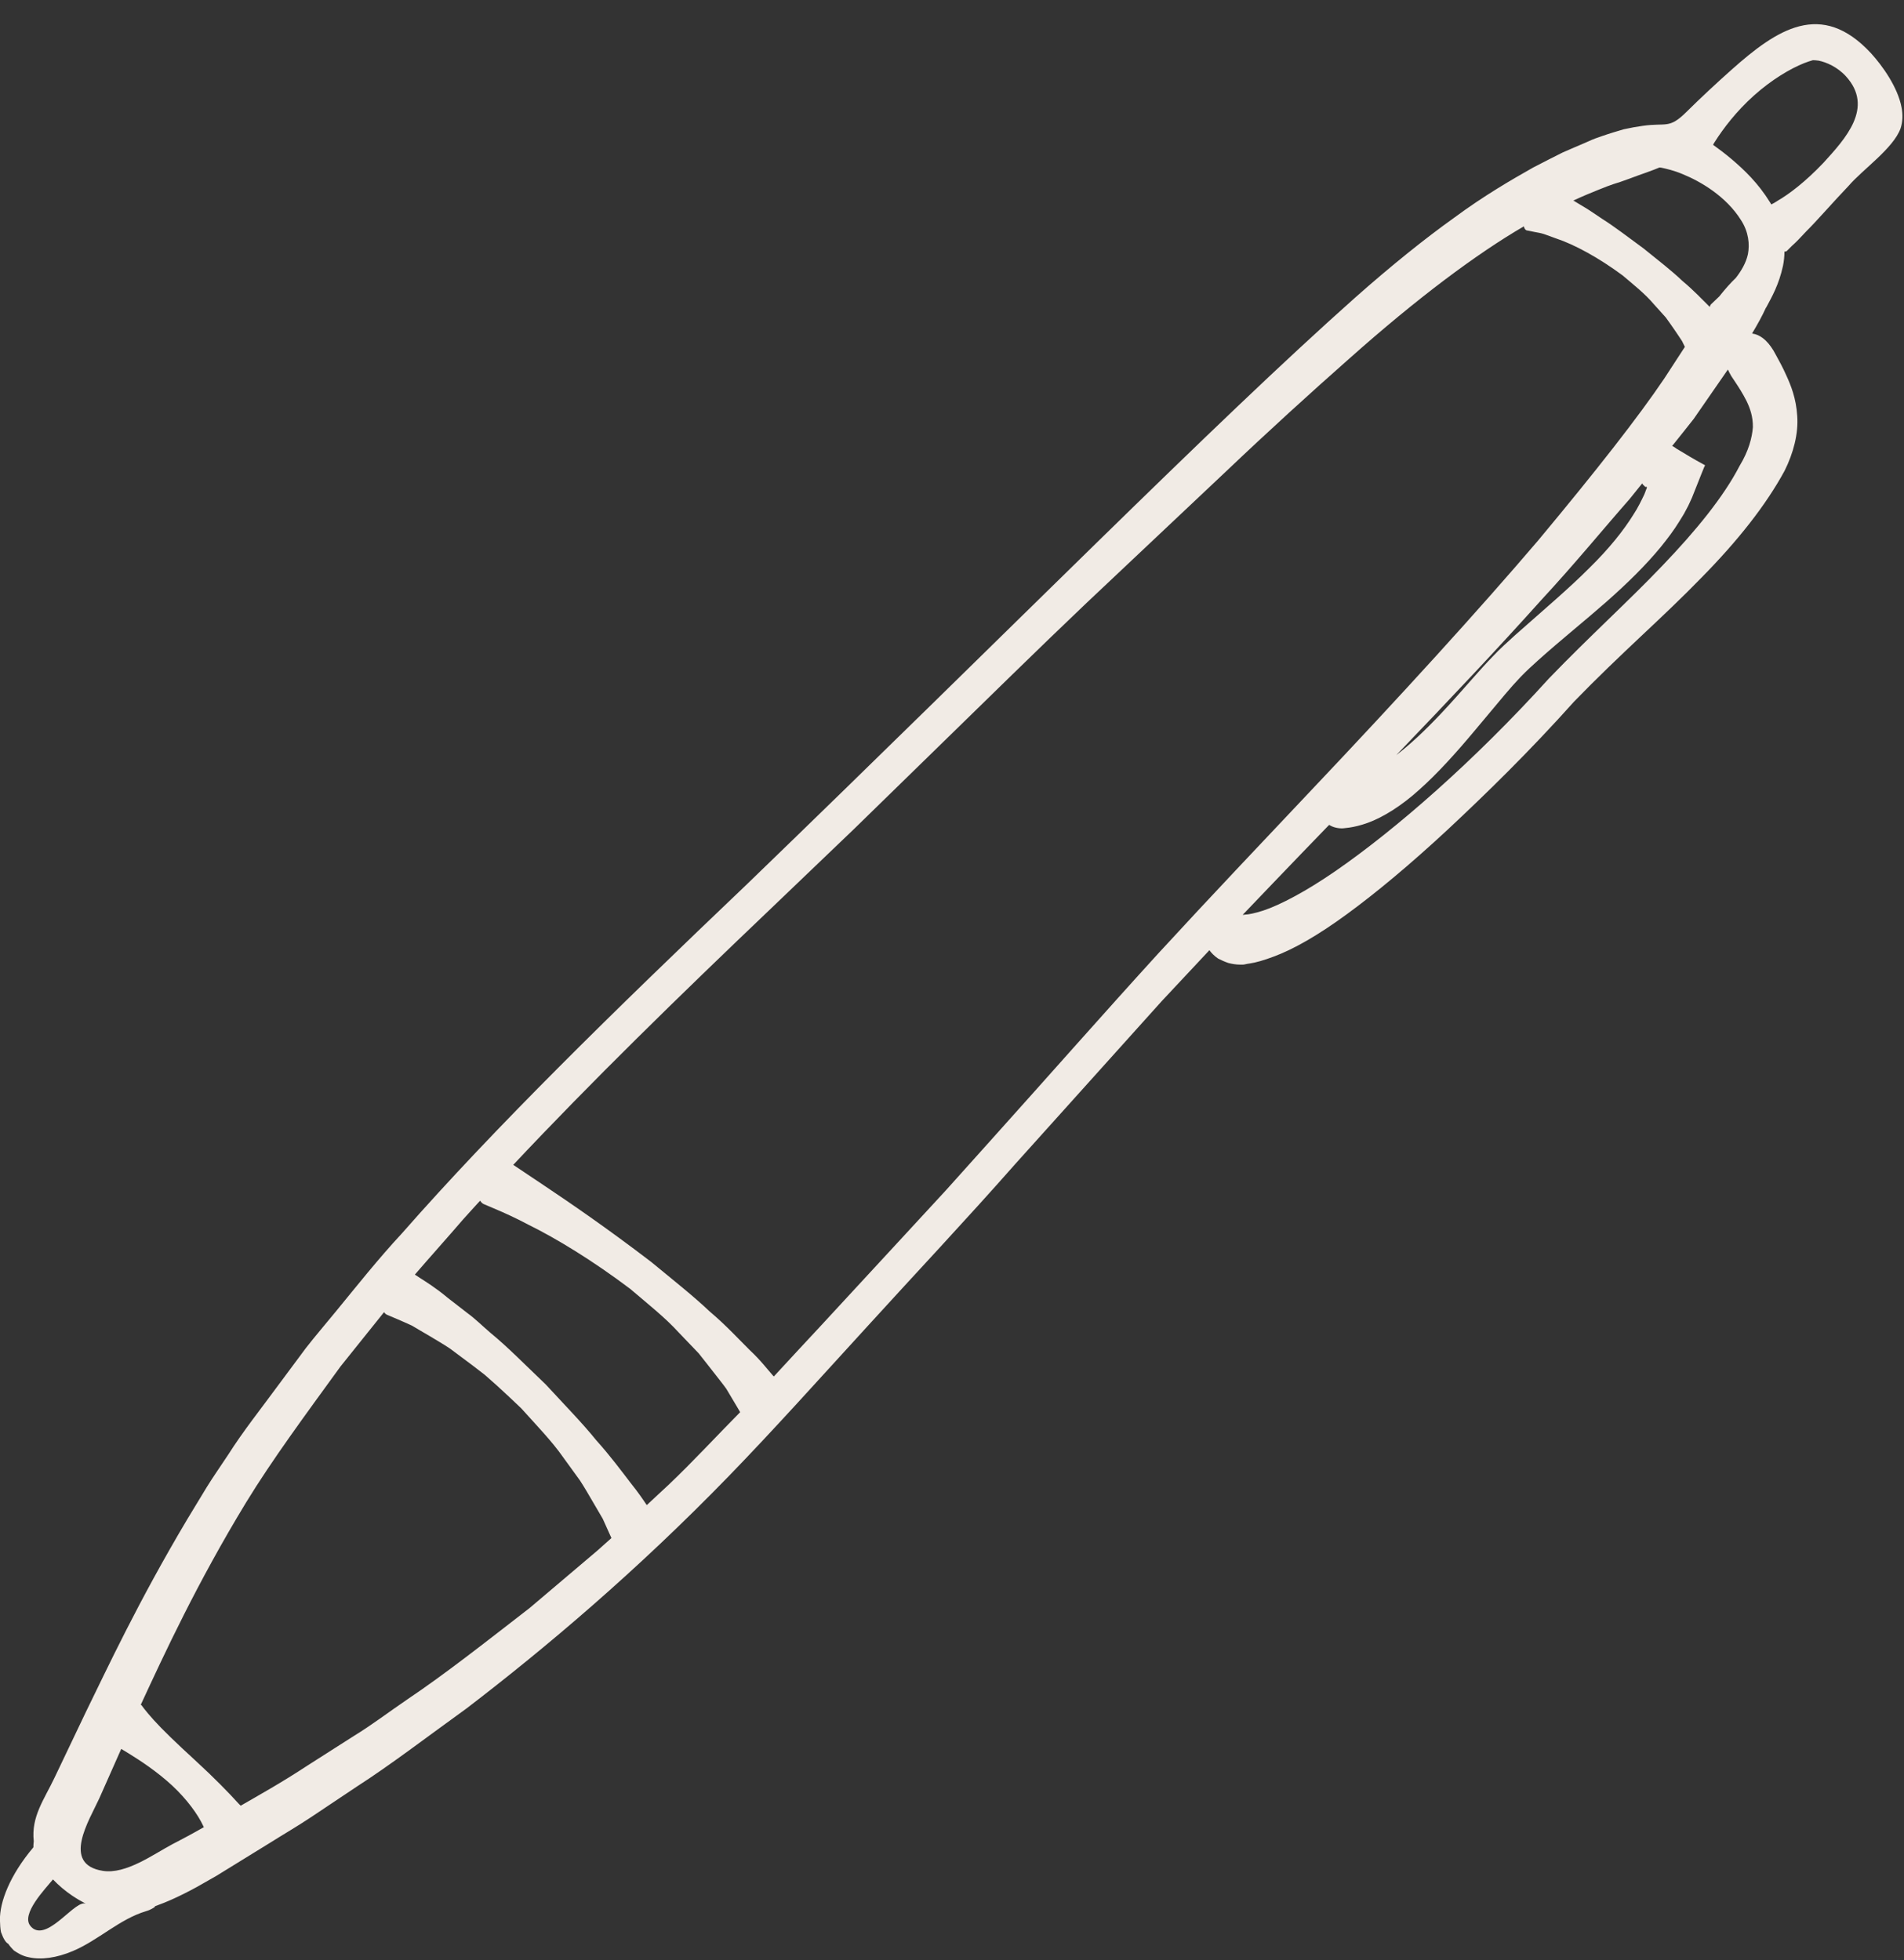<?xml version="1.0" encoding="UTF-8" standalone="no"?><svg xmlns="http://www.w3.org/2000/svg" xmlns:xlink="http://www.w3.org/1999/xlink" fill="#f1ebe5" height="121.6" preserveAspectRatio="xMidYMid meet" version="1" viewBox="5.0 2.5 118.1 121.6" width="118.1" zoomAndPan="magnify"><rect x="5.0" y="2.5" width="118.1" height="121.6" fill="#333333" stroke="none"/><g id="change1_1"><path d="M 7.07 122.156 C 8.086 122.809 9.719 120.289 10.336 120.613 C 10.039 120.457 9.754 120.289 9.469 120.098 C 9.035 119.805 8.637 119.465 8.285 119.098 C 7.828 119.664 6.262 121.266 6.895 121.992 C 6.945 122.059 7.012 122.109 7.07 122.156 Z M 17.645 115.855 C 17.629 115.832 17.629 115.816 17.613 115.793 C 17.277 115.066 16.602 114.133 15.672 113.266 C 14.727 112.398 13.73 111.742 12.969 111.273 C 12.797 111.168 12.652 111.082 12.52 111 C 11.637 112.984 11.16 114.066 11.16 114.066 C 10.547 115.414 8.785 118.156 11.379 118.566 C 12.812 118.793 14.512 117.539 15.703 116.906 C 15.719 116.906 16.035 116.73 16.668 116.398 C 16.93 116.258 17.27 116.066 17.645 115.855 Z M 42.051 98.699 C 42.344 98.441 42.629 98.184 42.926 97.918 C 42.879 97.816 42.828 97.707 42.77 97.574 C 42.668 97.34 42.535 97.051 42.387 96.723 C 42.203 96.406 41.992 96.043 41.754 95.641 C 41.52 95.242 41.27 94.801 40.969 94.34 C 40.645 93.898 40.301 93.418 39.938 92.918 C 39.234 91.906 38.277 90.926 37.328 89.867 C 36.82 89.375 36.305 88.906 35.812 88.449 C 35.562 88.227 35.312 88.008 35.07 87.793 C 34.82 87.598 34.562 87.406 34.32 87.215 C 33.828 86.848 33.359 86.5 32.918 86.168 C 32.469 85.867 32.027 85.617 31.629 85.375 C 31.234 85.141 30.871 84.934 30.555 84.742 C 30.234 84.59 29.938 84.469 29.711 84.367 C 29.246 84.168 28.988 84.059 28.988 84.059 C 28.918 84.023 28.863 83.965 28.82 83.906 C 27.902 85.051 26.996 86.184 26.121 87.273 C 23.945 90.273 21.887 93.051 20.254 95.727 C 17.227 100.707 15.203 105.082 13.73 108.266 C 13.746 108.273 13.77 108.273 13.777 108.289 C 13.777 108.289 14.004 108.617 14.535 109.207 C 15.062 109.793 15.922 110.625 17.113 111.715 C 18.305 112.809 19.203 113.734 19.797 114.391 C 19.852 114.441 19.887 114.488 19.93 114.523 C 21.086 113.855 22.48 113.082 24.055 112.043 C 24.953 111.473 25.922 110.855 26.969 110.184 C 28.027 109.539 29.086 108.734 30.246 107.941 C 32.594 106.367 35.078 104.406 37.852 102.258 C 39.188 101.125 40.586 99.941 42.051 98.699 Z M 50.91 90.109 C 50.859 90.023 50.734 89.801 50.535 89.473 C 50.402 89.25 50.242 88.977 50.051 88.66 C 49.836 88.359 49.57 88.031 49.285 87.664 C 48.996 87.285 48.676 86.891 48.336 86.457 C 47.953 86.051 47.543 85.625 47.109 85.176 C 46.27 84.25 45.18 83.391 44.086 82.457 C 41.777 80.715 39.52 79.34 37.801 78.492 C 36.953 78.043 36.246 77.727 35.746 77.516 C 35.254 77.309 34.984 77.191 34.984 77.191 C 34.895 77.141 34.828 77.066 34.777 76.992 C 34.418 77.391 34.047 77.785 33.703 78.176 C 32.703 79.34 31.695 80.457 30.734 81.574 C 30.82 81.633 30.918 81.691 31.035 81.773 C 31.438 82.035 32.051 82.41 32.762 83.008 C 33.129 83.293 33.543 83.609 33.996 83.965 C 34.461 84.301 34.902 84.742 35.418 85.184 C 36.469 86.043 37.562 87.16 38.844 88.383 C 40.043 89.684 41.137 90.801 41.984 91.852 C 42.887 92.859 43.566 93.785 44.129 94.516 C 44.555 95.043 44.871 95.508 45.117 95.875 C 45.562 95.465 46.004 95.043 46.469 94.617 C 47.938 93.223 49.371 91.668 50.91 90.109 Z M 107.152 32.758 C 107.152 32.734 107.145 32.719 107.141 32.711 C 107.109 32.684 107.074 32.707 107.066 32.711 C 107.059 32.711 107.059 32.711 107.059 32.711 C 107.043 32.691 107.008 32.66 106.992 32.645 C 106.957 32.617 106.926 32.582 106.895 32.551 C 106.883 32.527 106.875 32.508 106.859 32.492 C 106.602 32.809 106.344 33.125 106.082 33.457 C 104.453 35.309 102.684 37.477 100.586 39.742 C 97.957 42.676 94.918 45.898 91.609 49.344 C 92.434 48.715 93.352 47.859 94.367 46.785 C 95.008 46.109 95.676 45.344 96.41 44.516 C 96.785 44.094 97.168 43.66 97.602 43.215 C 98.051 42.734 98.516 42.324 98.992 41.891 C 100.777 40.309 102.344 38.984 103.578 37.742 C 104.824 36.523 105.715 35.391 106.301 34.449 C 106.609 33.984 106.809 33.551 106.984 33.191 C 107.02 33.102 107.059 33.016 107.086 32.926 C 107.117 32.859 107.152 32.766 107.152 32.758 Z M 109.508 24.02 C 109.457 23.91 109.395 23.793 109.332 23.66 C 109.207 23.461 109.051 23.242 108.891 23 C 108.719 22.75 108.535 22.484 108.324 22.195 C 108.09 21.934 107.832 21.645 107.566 21.352 C 107.051 20.742 106.352 20.184 105.645 19.586 C 104.16 18.484 102.652 17.668 101.52 17.293 C 101.242 17.191 100.984 17.102 100.766 17.02 C 100.535 16.945 100.344 16.926 100.184 16.891 C 99.867 16.82 99.691 16.793 99.691 16.793 C 99.602 16.758 99.551 16.668 99.52 16.543 C 96.609 18.234 92.902 21 88.699 24.742 C 86.328 26.836 83.734 29.191 81.035 31.758 C 78.324 34.316 75.426 37.051 72.383 39.918 C 69.344 42.809 66.203 45.902 62.941 49.082 C 61.309 50.676 59.645 52.293 57.969 53.934 C 56.27 55.559 54.551 57.207 52.809 58.875 C 47.102 64.316 41.676 69.609 36.836 74.766 C 37.203 75.016 37.859 75.449 38.777 76.066 C 40.305 77.09 42.551 78.617 45.387 80.785 C 46.77 81.926 48.012 82.906 49.004 83.848 C 50.051 84.734 50.836 85.598 51.504 86.258 C 52.191 86.898 52.621 87.477 52.945 87.84 C 52.969 87.859 52.984 87.875 52.996 87.898 C 53.93 86.891 54.871 85.859 55.852 84.816 C 57.508 83.023 59.219 81.168 60.984 79.258 C 61.867 78.301 62.762 77.324 63.676 76.34 C 64.57 75.34 65.484 74.324 66.41 73.293 C 70.109 69.176 73.535 65.281 76.836 61.66 C 80.16 58.043 83.293 54.75 86.184 51.684 C 91.977 45.566 96.727 40.344 100.402 36.035 C 104.035 31.676 106.633 28.352 108.234 25.977 C 108.742 25.191 109.16 24.551 109.508 24.02 Z M 113.418 18.27 C 113.535 17.66 113.465 16.891 112.992 16.16 C 112.066 14.676 110.469 13.75 109.383 13.309 C 108.824 13.07 108.352 12.969 108.043 12.902 C 108 12.895 107.969 12.895 107.934 12.891 C 107.816 12.941 107.699 12.984 107.574 13.035 C 107.27 13.152 106.941 13.266 106.59 13.391 C 106.227 13.527 105.844 13.668 105.418 13.816 C 105.418 13.816 104.969 13.934 104.141 14.277 C 103.719 14.445 103.199 14.66 102.59 14.941 C 102.816 15.078 103.066 15.227 103.344 15.395 C 103.676 15.594 104.008 15.836 104.391 16.086 C 105.16 16.57 105.984 17.211 106.941 17.91 C 107.859 18.652 108.691 19.293 109.352 19.926 C 110.051 20.508 110.578 21.074 111.027 21.516 C 111.035 21.52 111.043 21.527 111.059 21.535 C 111.066 21.484 111.082 21.434 111.117 21.391 C 111.117 21.391 111.266 21.25 111.535 20.992 C 111.566 20.961 111.602 20.926 111.641 20.891 C 112.016 20.418 112.352 20.043 112.668 19.742 C 113 19.316 113.301 18.816 113.418 18.27 Z M 113.727 29 C 113.734 28.352 113.559 27.844 113.332 27.375 C 113.094 26.902 112.84 26.516 112.66 26.242 C 112.477 25.969 112.383 25.824 112.383 25.824 C 112.301 25.684 112.234 25.551 112.176 25.426 C 111.66 26.168 110.957 27.184 110.059 28.484 C 109.652 29 109.199 29.574 108.719 30.168 C 108.75 30.184 108.777 30.199 108.809 30.211 C 108.867 30.25 108.926 30.285 108.984 30.332 C 108.984 30.332 108.992 30.336 109.227 30.477 C 109.457 30.609 109.895 30.898 110.766 31.367 C 110.734 31.367 110.449 32.133 109.949 33.375 C 109.875 33.527 109.801 33.691 109.727 33.859 C 109.668 33.969 109.609 34.082 109.551 34.191 C 109.441 34.418 109.285 34.641 109.141 34.883 C 108.84 35.375 108.449 35.895 108.008 36.441 C 107.117 37.527 105.965 38.668 104.645 39.832 C 103.328 40.992 101.844 42.176 100.41 43.461 C 100.02 43.809 99.652 44.152 99.316 44.5 C 98.992 44.84 98.66 45.215 98.344 45.59 C 97.707 46.352 97.086 47.09 96.5 47.793 C 95.309 49.219 94.16 50.492 93.035 51.492 C 91.934 52.492 90.793 53.199 89.852 53.543 C 89.383 53.715 88.977 53.801 88.691 53.844 C 88.402 53.883 88.25 53.891 88.25 53.891 C 87.91 53.891 87.645 53.801 87.441 53.676 C 86.883 54.25 86.324 54.832 85.758 55.418 C 84.551 56.668 83.324 57.957 82.078 59.258 C 82.125 59.25 82.16 59.25 82.227 59.242 C 82.449 59.234 82.828 59.16 83.352 58.992 C 84.41 58.641 86.008 57.801 87.859 56.523 C 91.566 53.957 96.41 49.742 101.066 44.602 C 103.578 41.992 106.035 39.777 108.125 37.582 C 110.207 35.41 111.918 33.309 112.902 31.402 C 113.469 30.469 113.676 29.652 113.727 29 Z M 118.102 12.602 C 119.465 11.102 121.266 9.168 119.492 7.227 C 118.965 6.652 118.27 6.352 117.801 6.262 C 117.66 6.242 117.543 6.234 117.449 6.234 C 117.285 6.277 117.102 6.344 116.902 6.418 C 116.051 6.758 114.891 7.441 113.793 8.426 C 112.699 9.402 111.875 10.492 111.359 11.309 C 111.324 11.367 111.285 11.426 111.258 11.484 C 111.617 11.742 112.008 12.035 112.418 12.383 C 113.184 13.035 114.051 13.852 114.801 15.07 C 114.832 15.109 114.844 15.145 114.867 15.184 C 114.992 15.121 115.125 15.051 115.277 14.945 C 115.984 14.535 116.984 13.777 118.102 12.602 Z M 122.949 9.168 C 123.035 9.621 123.02 10.066 122.883 10.477 C 122.426 11.719 120.527 13.02 119.66 14.035 C 118.633 15.109 117.75 16.145 117.023 16.867 C 116.676 17.242 116.383 17.551 116.152 17.75 C 115.941 17.961 115.824 18.078 115.824 18.078 C 115.785 18.109 115.734 18.109 115.684 18.109 C 115.684 18.41 115.652 18.711 115.594 18.992 C 115.344 20.16 114.891 20.941 114.566 21.551 C 114.551 21.57 114.535 21.594 114.523 21.617 C 114.316 22.078 114.027 22.602 113.676 23.191 C 114.133 23.25 114.582 23.559 115 24.242 C 115 24.242 115.066 24.367 115.207 24.617 C 115.344 24.875 115.559 25.242 115.816 25.824 C 116.074 26.391 116.41 27.203 116.477 28.301 C 116.559 29.395 116.242 30.609 115.691 31.711 C 114.543 33.824 112.816 36.023 110.535 38.34 C 109.402 39.508 108.145 40.699 106.801 41.961 C 105.457 43.227 104.035 44.582 102.645 46.016 C 99.816 49.176 97.152 51.766 94.801 53.965 C 92.441 56.156 90.344 57.898 88.543 59.215 C 86.75 60.531 85.219 61.398 84.008 61.844 C 83.402 62.074 82.895 62.219 82.516 62.273 C 82.328 62.293 82.184 62.344 82.094 62.344 C 81.984 62.344 81.934 62.344 81.934 62.344 C 81.66 62.344 81.426 62.301 81.191 62.242 C 80.949 62.16 80.734 62.059 80.551 61.965 C 80.324 61.809 80.141 61.625 80.016 61.449 C 79.035 62.492 78.059 63.543 77.059 64.609 C 74.117 67.883 71.078 71.258 67.969 74.719 C 64.895 78.207 61.777 81.516 58.82 84.766 C 55.852 88.008 53.035 91.16 50.184 94.098 C 44.504 99.949 38.867 104.715 33.945 108.484 C 31.438 110.293 29.203 112.008 27.129 113.34 C 26.109 114.023 25.152 114.664 24.27 115.25 C 23.395 115.832 22.555 116.316 21.82 116.781 C 20.344 117.691 19.188 118.398 18.41 118.883 C 17.613 119.34 17.195 119.574 17.195 119.574 C 16.172 120.133 15.328 120.508 14.621 120.758 C 14.605 120.781 14.594 120.809 14.57 120.832 C 14.547 120.832 14.387 120.973 14.062 121.066 C 12.41 121.559 11.113 122.867 9.512 123.543 C 8.512 123.965 7.543 124.105 6.77 123.922 C 6.387 123.848 6.078 123.656 5.855 123.5 C 5.711 123.348 5.594 123.223 5.52 123.098 C 5.438 123.055 5.363 122.98 5.285 122.855 C 5.211 122.738 5.137 122.574 5.062 122.367 C 5.02 122.164 5.004 121.914 4.996 121.613 C 4.98 120.508 5.594 118.859 7.07 117.105 C 7.07 116.988 7.078 116.863 7.094 116.73 C 6.926 115.191 7.746 114.133 8.379 112.793 C 8.379 112.793 9.035 111.418 10.328 108.707 C 11.652 106.008 13.547 101.914 16.613 96.758 C 17.004 96.117 17.402 95.457 17.812 94.781 C 18.23 94.102 18.703 93.434 19.168 92.727 C 20.07 91.301 21.168 89.926 22.262 88.434 C 22.812 87.691 23.379 86.926 23.961 86.148 C 24.555 85.383 25.203 84.633 25.844 83.848 C 27.129 82.281 28.445 80.617 29.938 79.008 C 35.746 72.391 43.027 65.273 51.344 57.344 C 67.836 41.41 80.176 28.859 89.059 20.961 C 91.293 18.984 93.359 17.32 95.219 15.992 C 97.059 14.633 98.742 13.66 100.094 12.895 C 100.785 12.535 101.395 12.227 101.926 11.961 C 102.469 11.727 102.918 11.527 103.285 11.375 C 103.645 11.211 103.918 11.094 104.109 11.035 C 104.301 10.969 104.395 10.934 104.395 10.934 C 104.867 10.77 105.309 10.641 105.719 10.52 C 106.141 10.426 106.527 10.359 106.883 10.309 C 108.359 10.094 108.516 10.527 109.609 9.441 C 110.508 8.551 111.441 7.684 112.383 6.844 C 115.219 4.316 117.965 2.469 121.059 5.809 C 121.758 6.578 122.715 7.91 122.949 9.168" fill="inherit"/></g></svg>